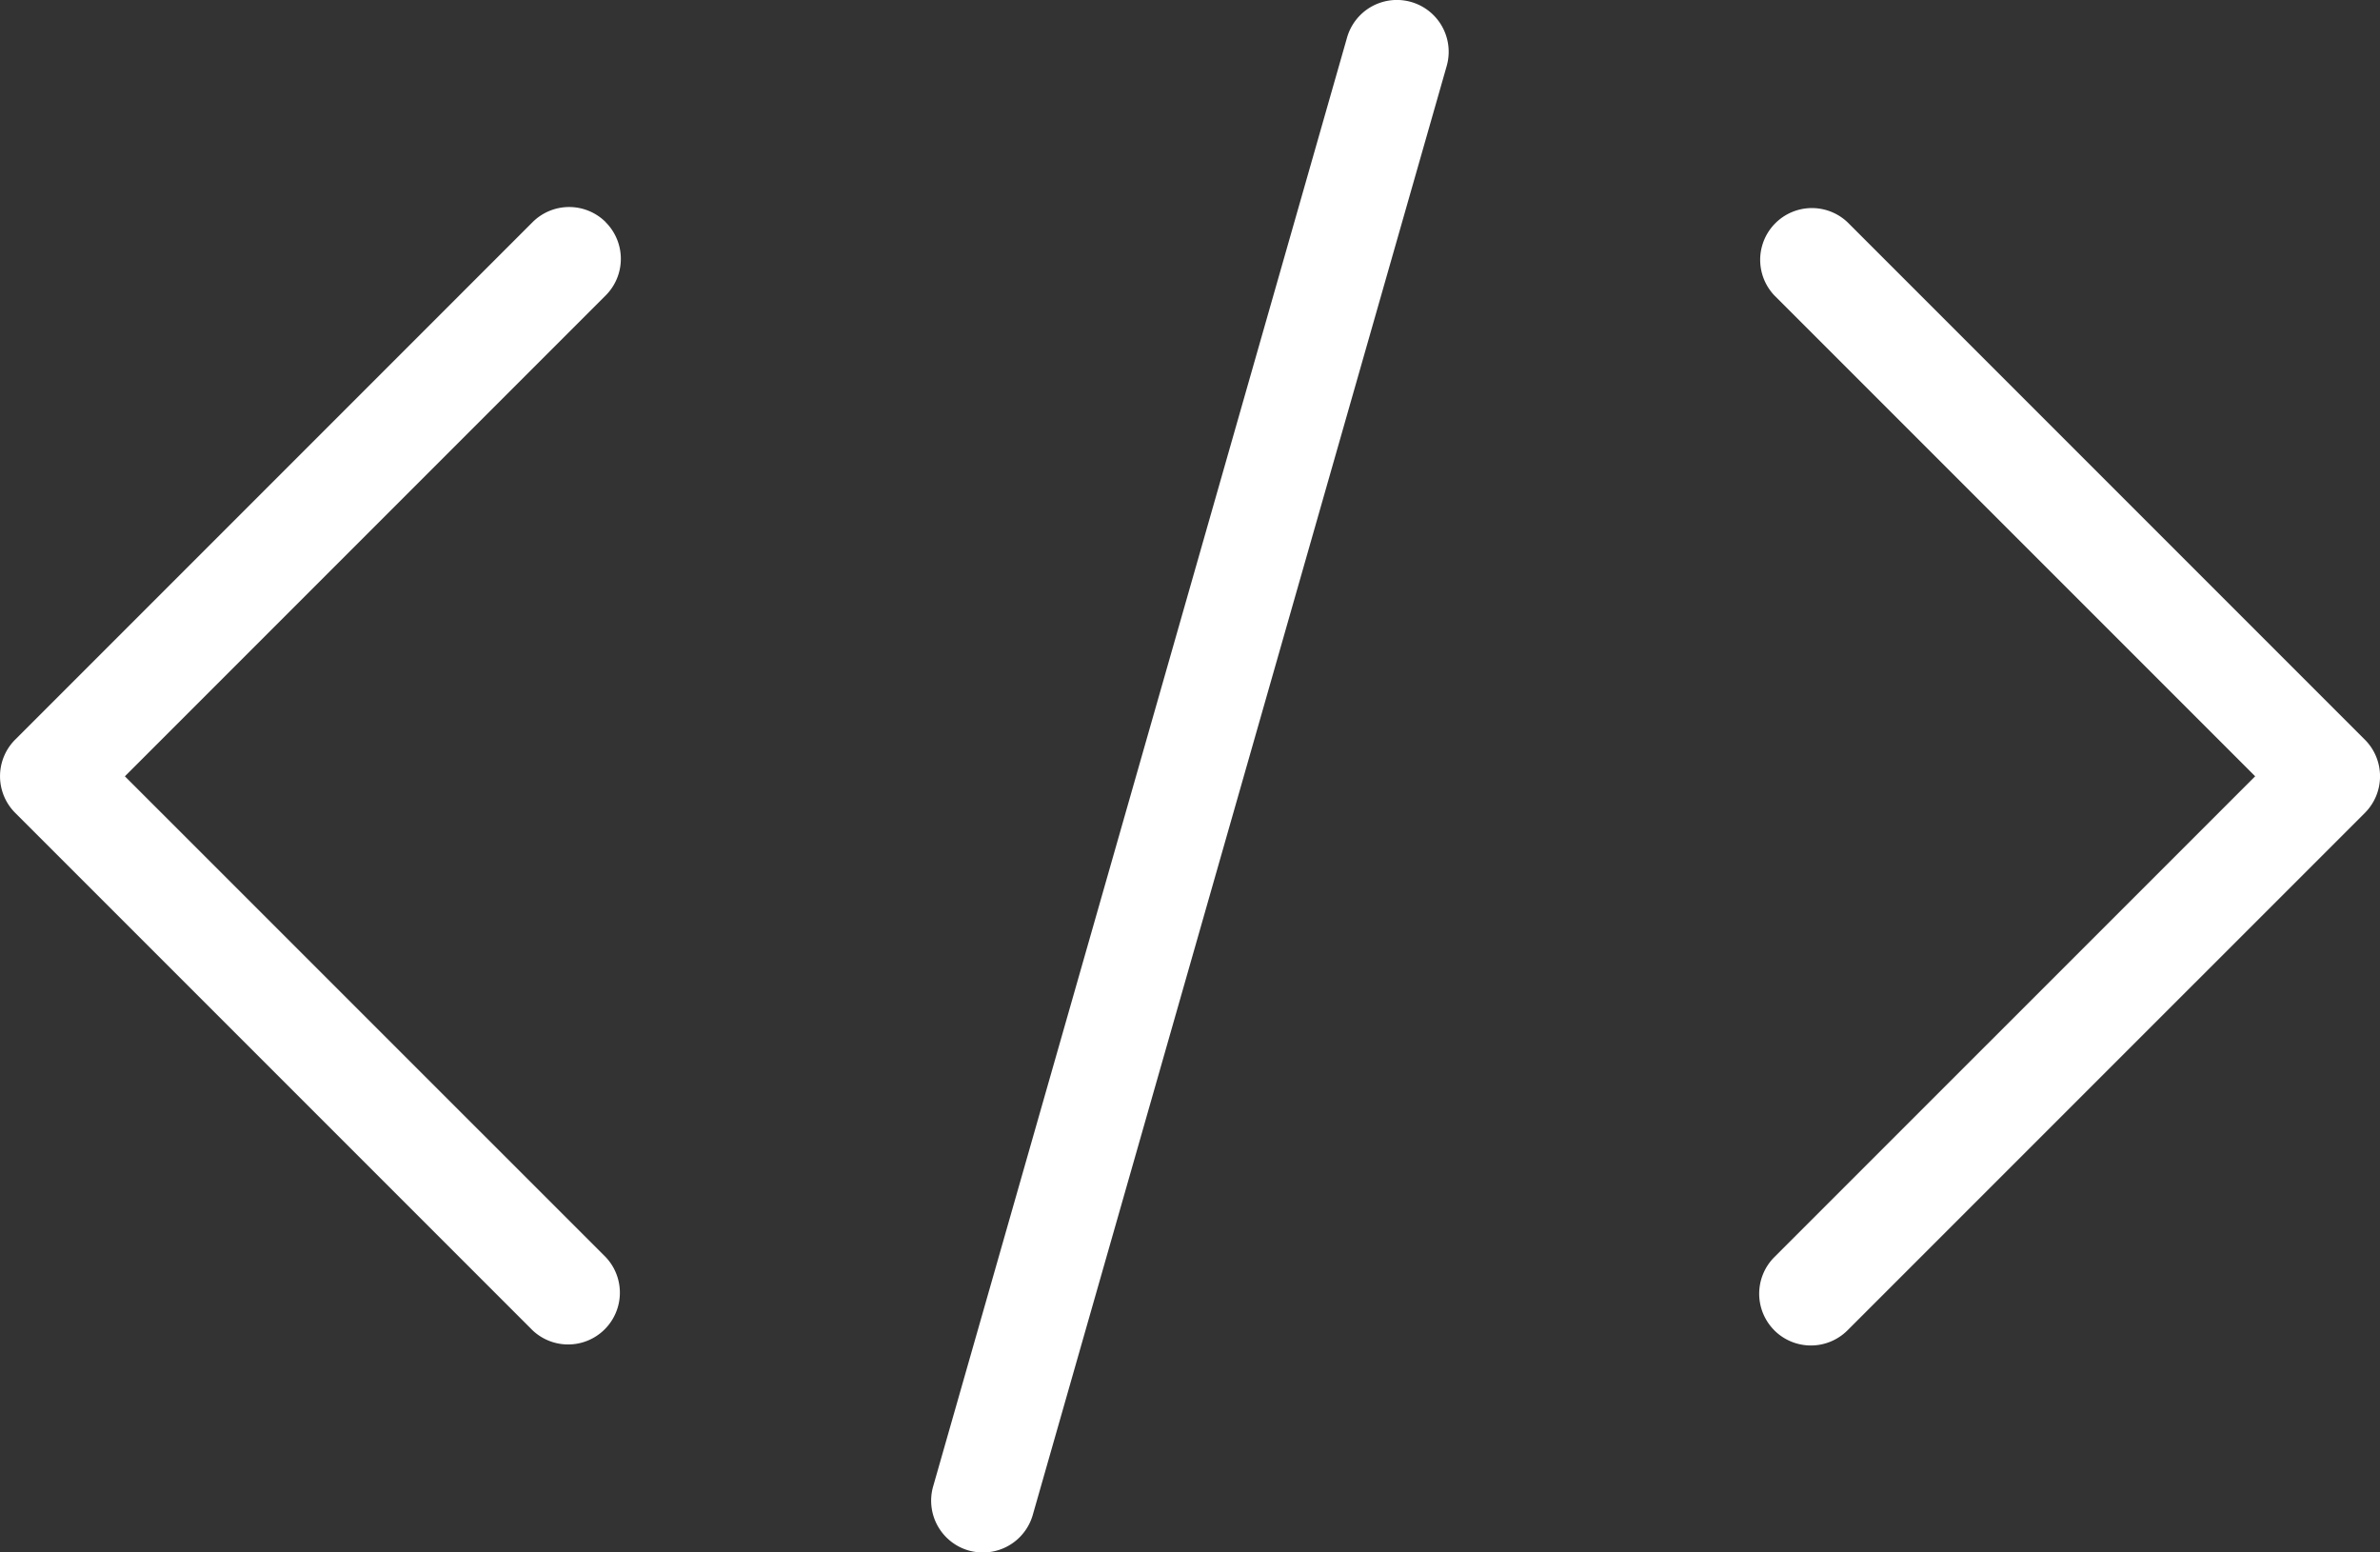 <svg xmlns="http://www.w3.org/2000/svg" width="78.818" height="51.405" viewBox="0 0 78.818 51.405">
  <rect x="0" y="0" width="78.818" height="51.405" fill="#333333" stroke="none"/>
  <g id="noun-code-4481211" transform="translate(-148.754 -148.745)">
    <path id="Path_99" data-name="Path 99" d="M168.814,184.251a1.715,1.715,0,0,0-2.423,0l-17.135,17.135a1.715,1.715,0,0,0,0,2.423l17.135,17.135a1.714,1.714,0,0,0,2.423-2.423L152.89,202.6l15.923-15.923h0a1.715,1.715,0,0,0,0-2.423Z" transform="translate(0 -28.15)" fill="#fff"/>
    <path id="Path_100" data-name="Path 100" d="M446.751,221.034a1.715,1.715,0,0,0,2.423,0L466.309,203.9a1.715,1.715,0,0,0,0-2.423l-17.135-17.135a1.714,1.714,0,0,0-2.423,2.423l15.924,15.923L446.751,218.61h0a1.715,1.715,0,0,0,0,2.423Z" transform="translate(-239.237 -28.239)" fill="#fff"/>
    <path id="Path_101" data-name="Path 101" d="M307.958,200.15a1.716,1.716,0,0,0,1.645-1.243l13.708-47.977a1.714,1.714,0,0,0-3.3-.941l-13.708,47.977a1.716,1.716,0,0,0,1.178,2.119,1.773,1.773,0,0,0,.474.065Z" transform="translate(-126.647 0)" fill="#fff"/>
  </g>
</svg>
